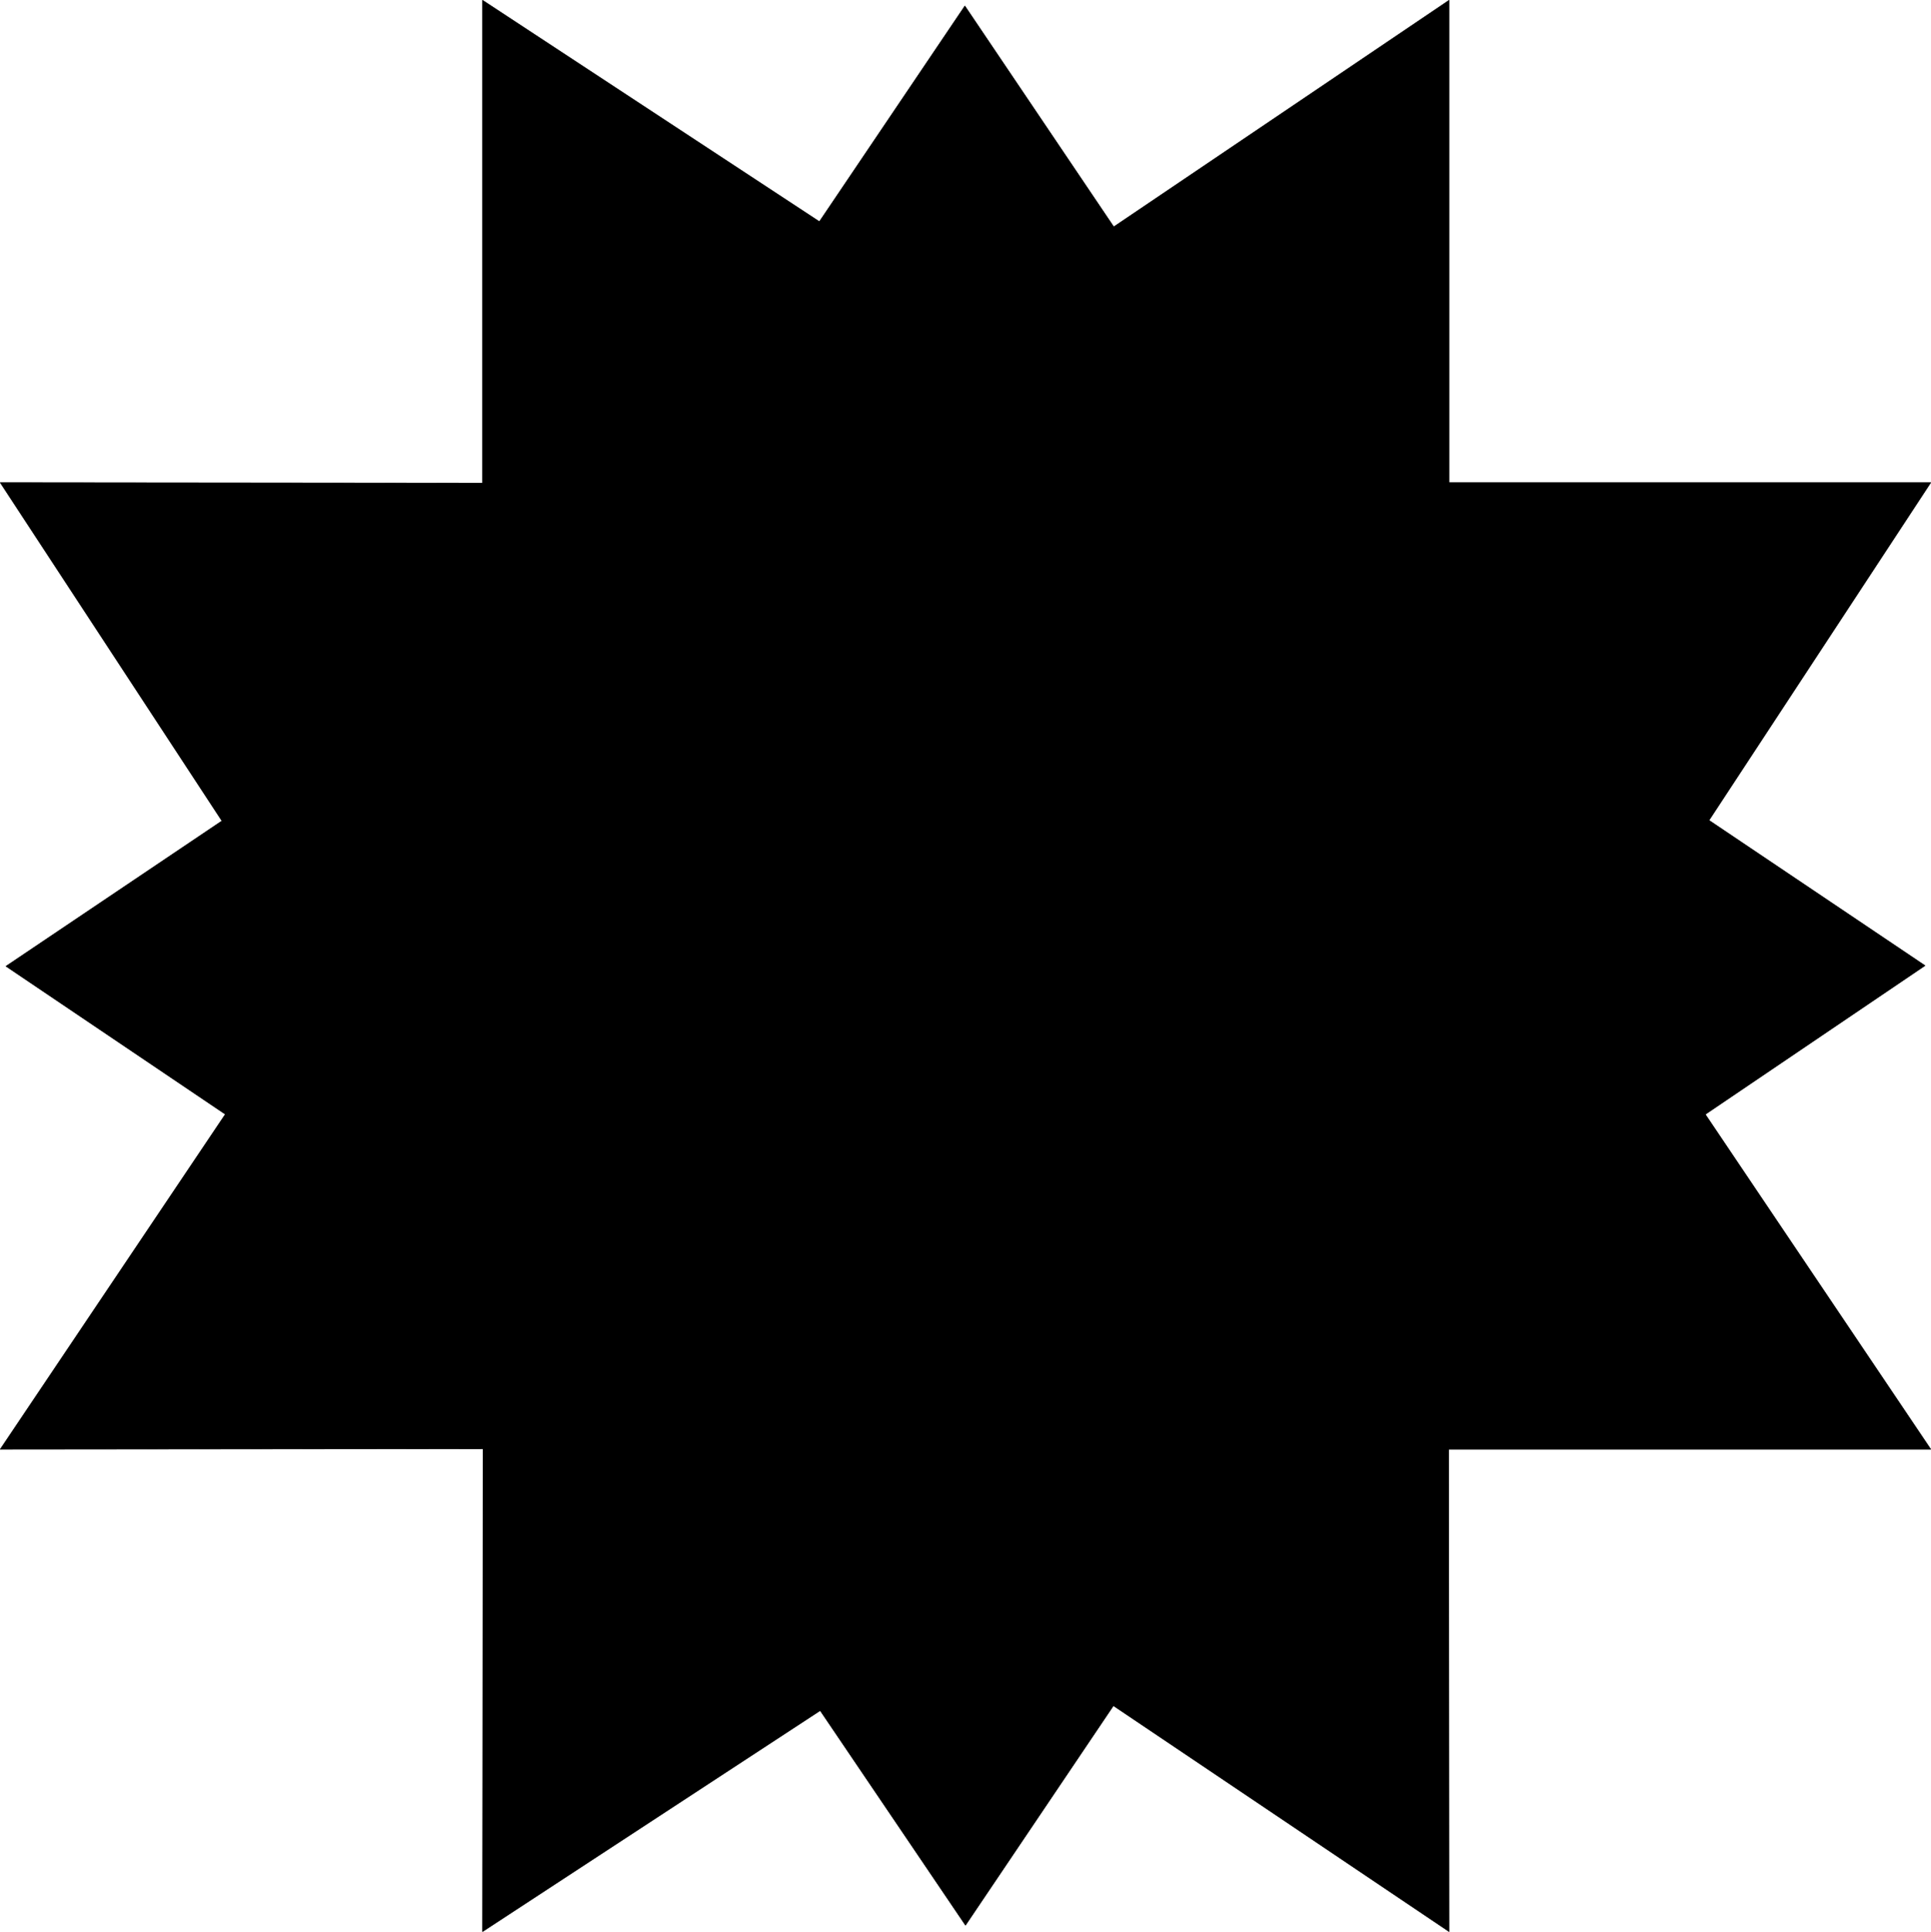 <?xml version="1.0" encoding="UTF-8" standalone="no"?>
<svg
   version="1.0"
   width="129.766mm"
   height="129.809mm"
   id="svg4"
   sodipodi:docname="Shape 038.wmf"
   xmlns:inkscape="http://www.inkscape.org/namespaces/inkscape"
   xmlns:sodipodi="http://sodipodi.sourceforge.net/DTD/sodipodi-0.dtd"
   xmlns="http://www.w3.org/2000/svg"
   xmlns:svg="http://www.w3.org/2000/svg">
  <sodipodi:namedview
     id="namedview4"
     pagecolor="#ffffff"
     bordercolor="#000000"
     borderopacity="0.25"
     inkscape:showpageshadow="2"
     inkscape:pageopacity="0.0"
     inkscape:pagecheckerboard="0"
     inkscape:deskcolor="#d1d1d1"
     inkscape:document-units="mm" />
  <defs
     id="defs1">
    <pattern
       id="WMFhbasepattern"
       patternUnits="userSpaceOnUse"
       width="6"
       height="6"
       x="0"
       y="0" />
  </defs>
  <path
     style="fill:#000000;fill-opacity:1;fill-rule:evenodd;stroke:none"
     d="M 368.044,0.081 V 163.943 l 120.877,81.285 -121.038,81.931 0.162,163.377 -121.038,-81.446 -124.432,81.446 0.162,-163.377 L 1.535,245.389 122.573,163.943 V 0.081 L 247.005,81.85 Z"
     id="path1" />
  <path
     style="fill:none;stroke:#000000;stroke-width:0.162px;stroke-linecap:round;stroke-linejoin:round;stroke-miterlimit:4;stroke-dasharray:none;stroke-opacity:1"
     d="M 368.044,0.081 V 163.943 l 120.877,81.285 -121.038,81.931 0.162,163.377 -121.038,-81.446 -124.432,81.446 0.162,-163.377 L 1.535,245.389 122.573,163.943 V 0.081 L 247.005,81.85 368.044,0.081"
     id="path2" />
  <path
     style="fill:#000000;fill-opacity:1;fill-rule:evenodd;stroke:none"
     d="M 490.375,368.044 H 326.674 L 245.228,488.92 163.297,367.882 0.081,368.044 81.527,246.844 0.081,122.573 163.297,122.735 245.066,1.535 326.674,122.573 h 163.701 l -81.608,124.27 z"
     id="path3" />
  <path
     style="fill:none;stroke:#000000;stroke-width:0.162px;stroke-linecap:round;stroke-linejoin:round;stroke-miterlimit:4;stroke-dasharray:none;stroke-opacity:1"
     d="M 490.375,368.044 H 326.674 L 245.228,488.92 163.297,367.882 0.081,368.044 81.527,246.844 0.081,122.573 163.297,122.735 245.066,1.535 326.674,122.573 h 163.701 l -81.608,124.27 81.608,121.2"
     id="path4" />
</svg>
